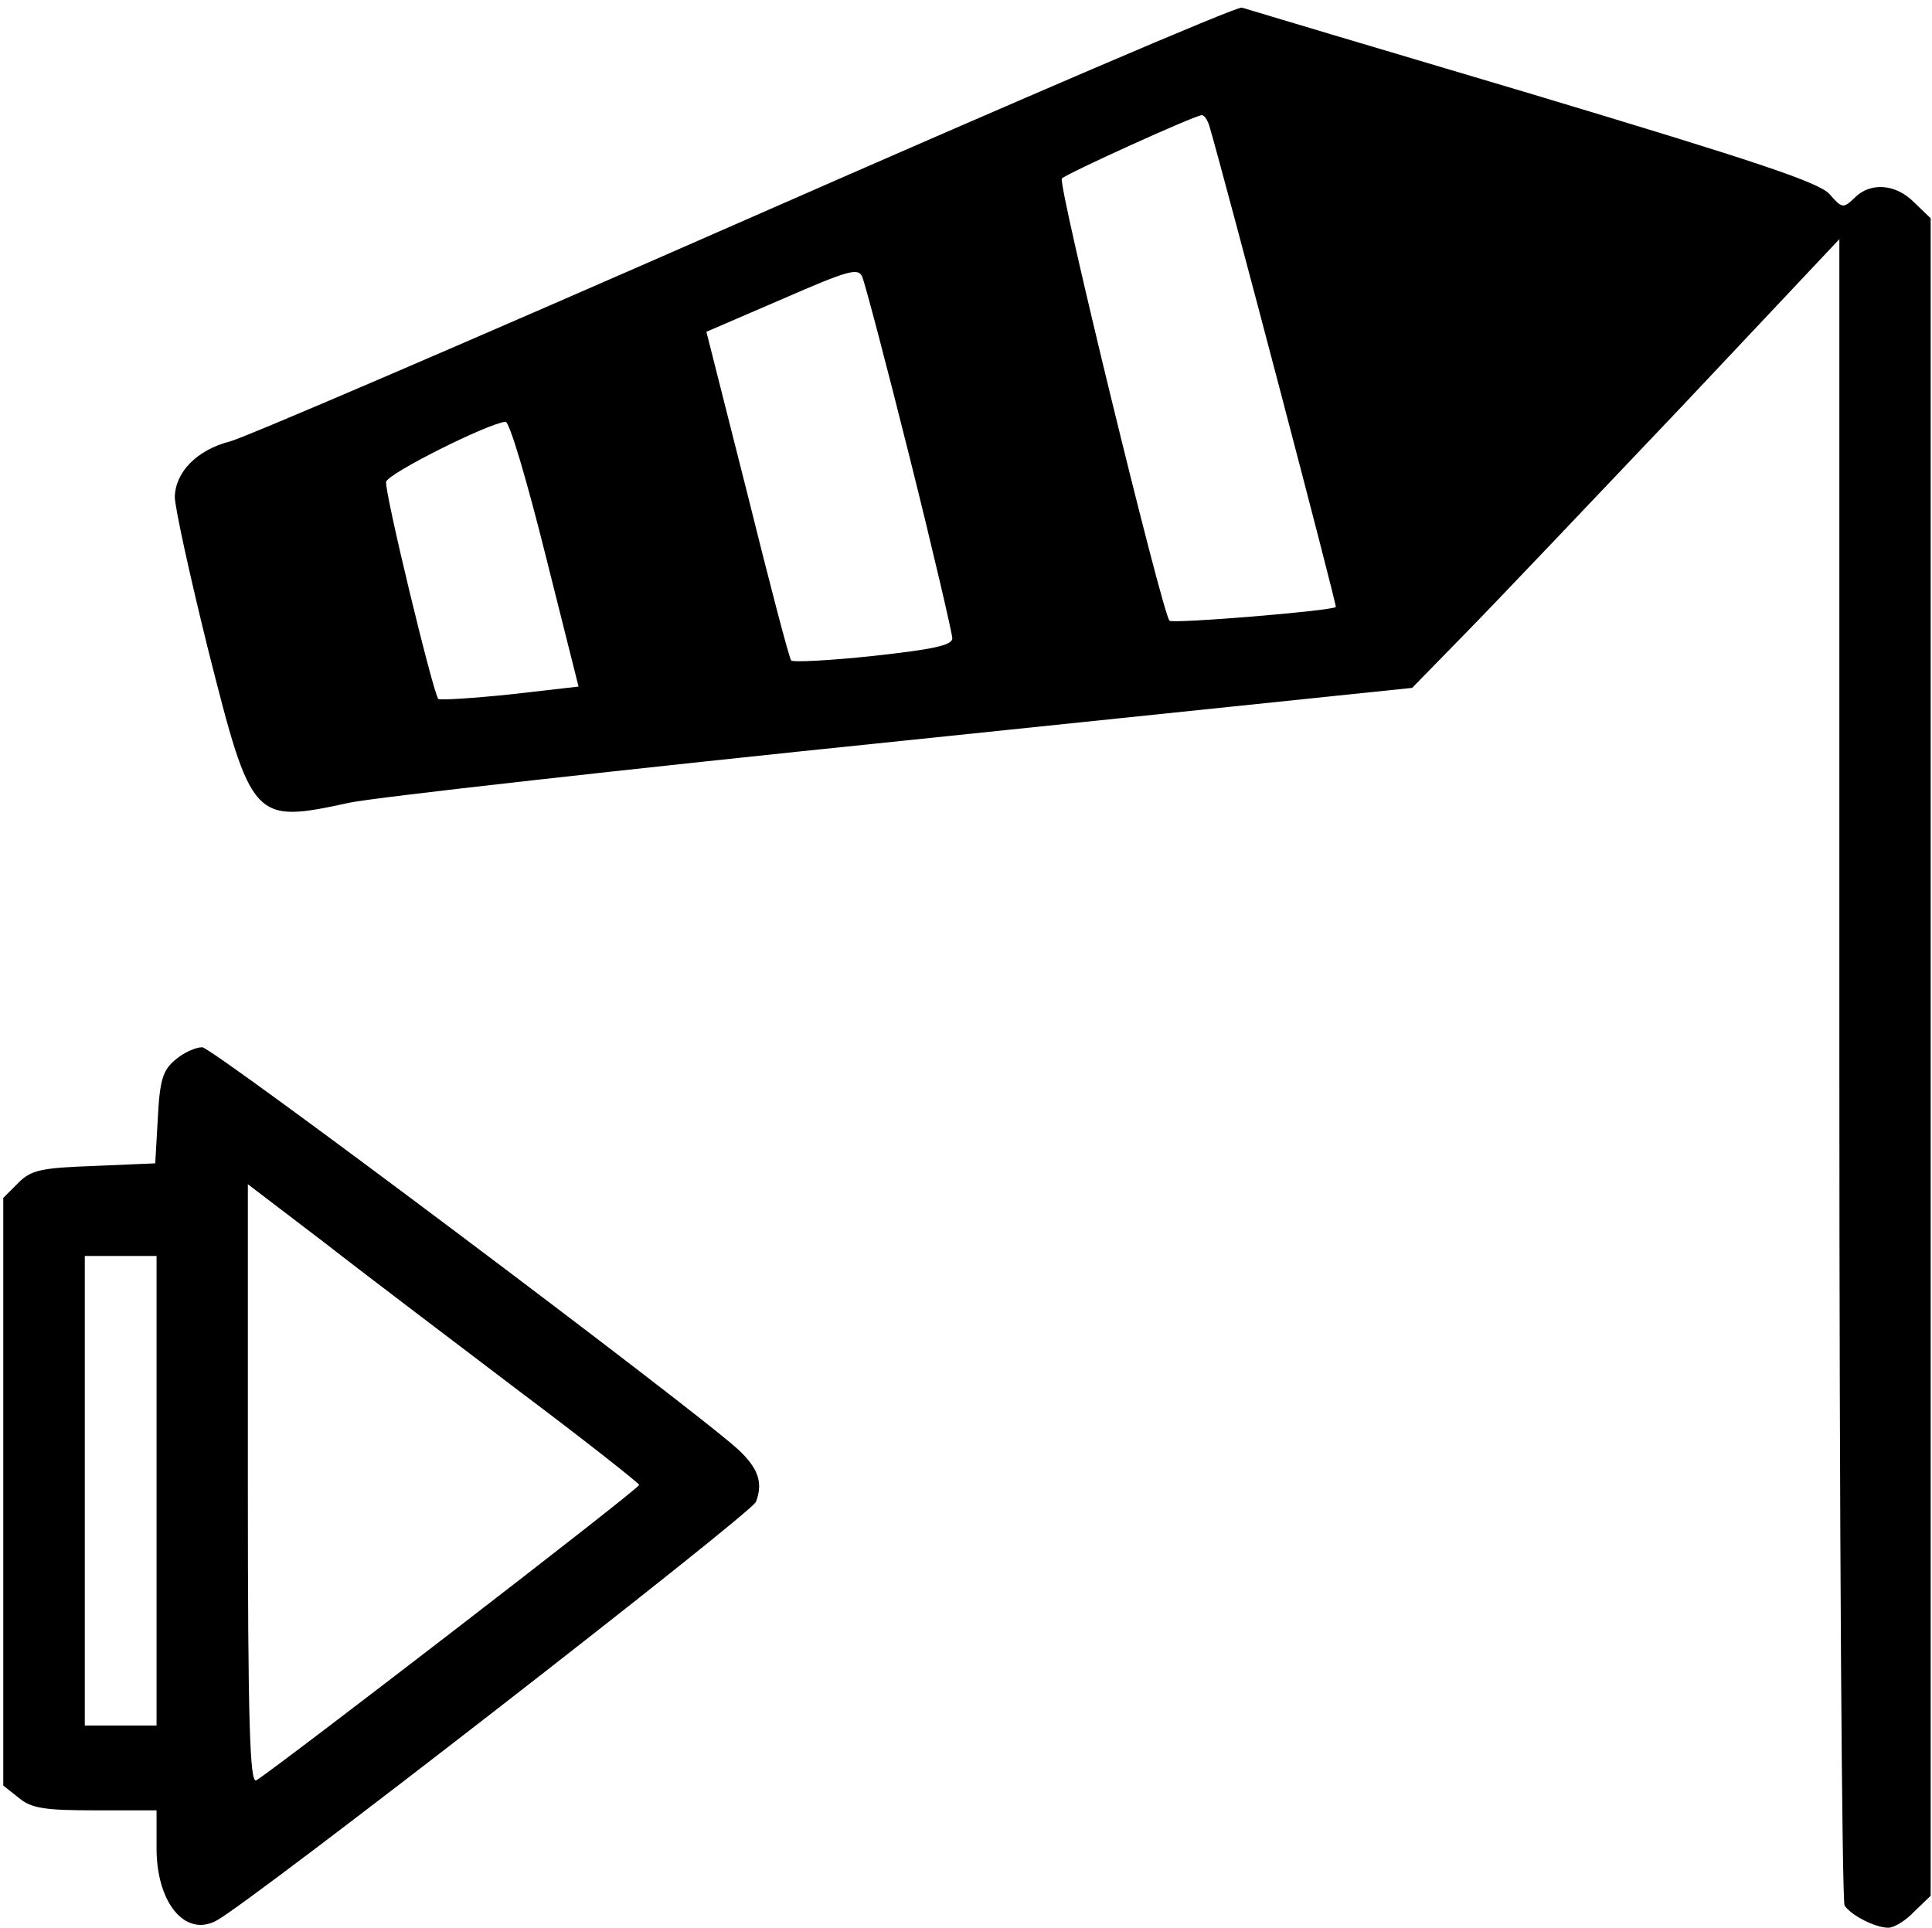 <?xml version="1.0" standalone="no"?>
<!DOCTYPE svg PUBLIC "-//W3C//DTD SVG 20010904//EN"
 "http://www.w3.org/TR/2001/REC-SVG-20010904/DTD/svg10.dtd">
<svg version="1.0" xmlns="http://www.w3.org/2000/svg"
 width="468pt" height="467pt" viewBox="0 0 468 467"
 preserveAspectRatio="xMidYMid meet">
<g transform="translate(0,467) scale(0.158,-0.158)"
fill="#000000" stroke="none">
<path d="M1144 2619 c-412 -181 -768 -334 -791 -340 -51 -13 -84 -47 -85 -85
0 -16 23 -121 51 -234 67 -265 69 -267 217 -235 38 8 420 51 849 95 l780 81
85 87 c47 48 194 203 328 344 l242 257 0 -1272 c0 -700 4 -1277 8 -1283 10
-15 47 -34 67 -34 9 0 27 11 40 25 l25 24 0 1286 0 1286 -25 24 c-28 29 -68
32 -92 7 -17 -16 -19 -16 -38 6 -16 18 -112 50 -455 153 -239 71 -440 131
-446 133 -6 3 -348 -144 -760 -325z m710 144 c26 -89 196 -736 194 -738 -7 -6
-250 -26 -255 -21 -11 11 -172 671 -165 678 8 8 202 96 214 97 4 1 9 -7 12
-16z m-459 -510 c36 -144 65 -269 65 -276 0 -11 -31 -17 -121 -27 -66 -7 -123
-10 -126 -7 -3 3 -33 118 -67 255 l-63 249 116 50 c101 44 117 49 123 34 4 -9
37 -134 73 -278z m-559 -147 l51 -203 -105 -12 c-58 -6 -107 -9 -110 -7 -8 9
-83 319 -80 333 3 13 157 90 183 92 6 1 33 -91 61 -203z"/>
<path d="M269 1331 c-19 -16 -24 -30 -27 -89 l-4 -70 -94 -4 c-81 -3 -96 -6
-116 -26 l-23 -23 0 -450 0 -451 24 -19 c19 -16 40 -19 117 -19 l94 0 0 -58
c0 -84 44 -137 92 -111 54 29 820 624 827 642 11 29 4 51 -27 80 -66 61 -806
617 -822 617 -10 0 -28 -8 -41 -19z m528 -509 c100 -75 182 -140 183 -143 0
-6 -556 -434 -587 -453 -10 -6 -13 88 -13 453 l0 461 118 -90 c64 -50 199
-152 299 -228z m-557 -152 l0 -360 -55 0 -55 0 0 360 0 360 55 0 55 0 0 -360z"/>
</g>
</svg>
